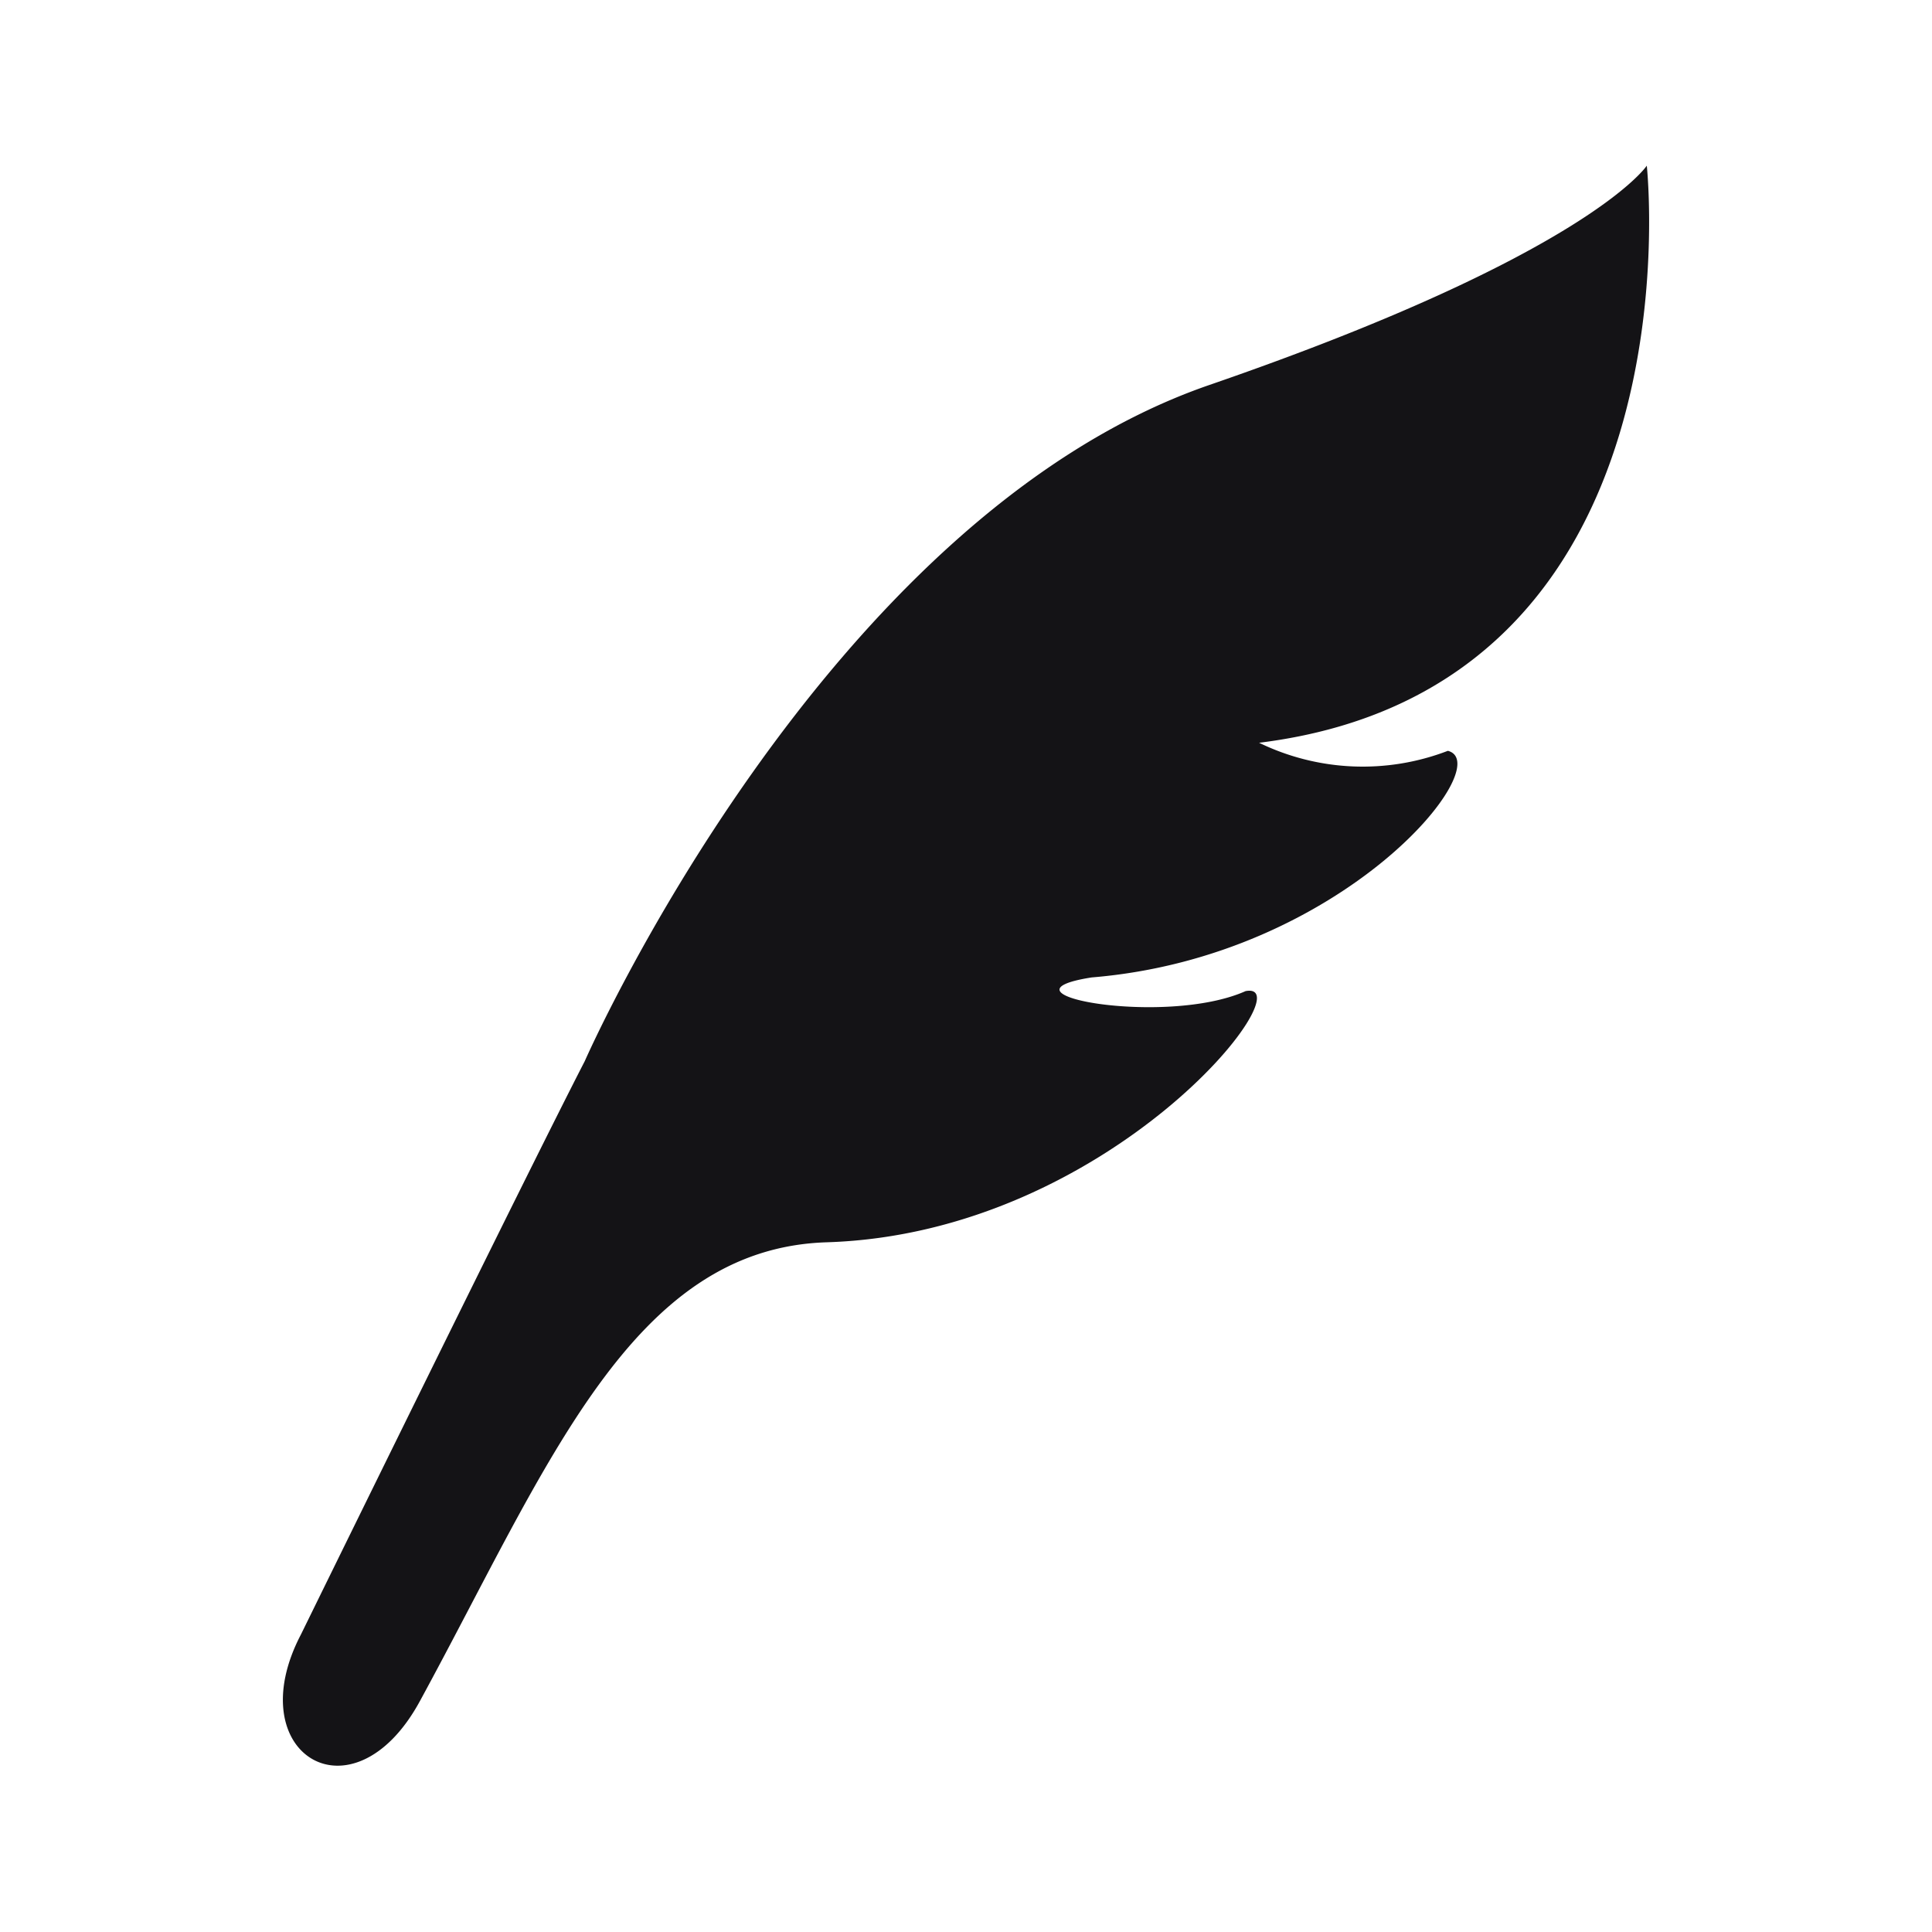 <svg xmlns="http://www.w3.org/2000/svg" xmlns:xlink="http://www.w3.org/1999/xlink" width="24" height="24" viewBox="0 0 24 24">
  <defs>
    <clipPath id="clip-path">
      <rect id="Rectangle_11636" data-name="Rectangle 11636" width="24" height="24" transform="translate(519)" fill="none" stroke="#707070" stroke-width="1"/>
    </clipPath>
  </defs>
  <g id="icon-entry" transform="translate(-519)" clip-path="url(#clip-path)">
    <g id="icn" transform="translate(522.514 2.061)">
      <path id="Path_1419" data-name="Path 1419" d="M54.373,0s-.721,1.1-5.433,2.724c-4.8,1.657-7.76,8.4-7.76,8.4-.712,1.381-3.526,7.123-3.526,7.123-.775,1.482.645,2.358,1.478.827,1.6-2.939,2.628-5.625,5.057-5.7,3.542-.112,5.964-3.266,5.2-3.12-1,.446-3.214.034-1.912-.17,3.127-.256,5.052-2.652,4.425-2.815a2.947,2.947,0,0,1-2.345-.1C55.077,6.486,54.373,0,54.373,0Z" transform="translate(-37.43 -0.003)" fill="#141316"/>
    </g>
  </g>
</svg>
